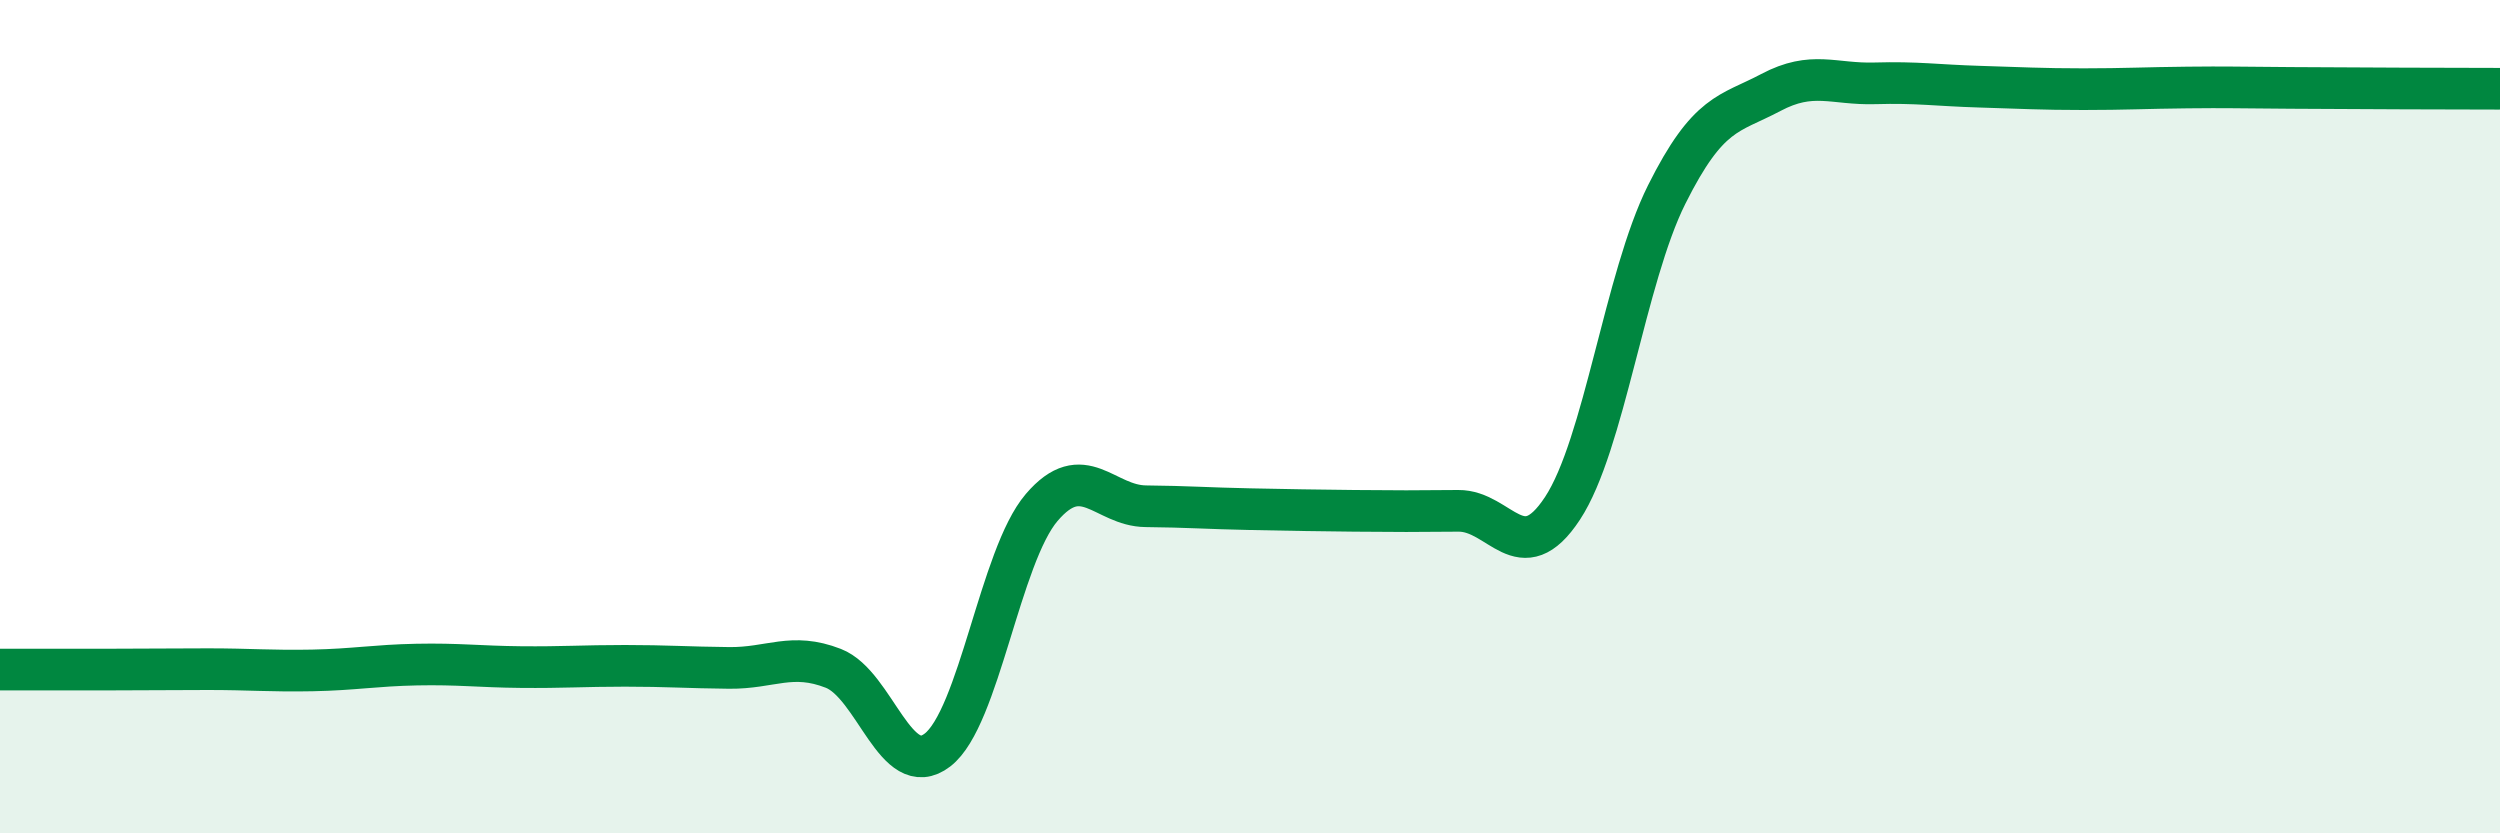 
    <svg width="60" height="20" viewBox="0 0 60 20" xmlns="http://www.w3.org/2000/svg">
      <path
        d="M 0,16.07 C 0.5,16.07 1.5,16.07 2.5,16.07 C 3.5,16.07 4,16.06 5,16.06 C 6,16.06 6.5,16.11 7.5,16.09 C 8.5,16.07 9,15.97 10,15.95 C 11,15.93 11.5,16 12.5,16.01 C 13.5,16.02 14,15.98 15,15.98 C 16,15.98 16.5,16.02 17.5,16.03 C 18.5,16.04 19,15.65 20,16.04 C 21,16.43 21.5,18.77 22.5,18 C 23.5,17.23 24,13.35 25,12.18 C 26,11.01 26.5,12.14 27.5,12.15 C 28.5,12.16 29,12.2 30,12.22 C 31,12.24 31.5,12.25 32.5,12.26 C 33.5,12.27 34,12.27 35,12.26 C 36,12.25 36.5,13.72 37.5,12.2 C 38.5,10.68 39,6.67 40,4.67 C 41,2.67 41.5,2.75 42.5,2.22 C 43.5,1.69 44,2.03 45,2 C 46,1.97 46.5,2.05 47.5,2.08 C 48.5,2.11 49,2.14 50,2.14 C 51,2.14 51.5,2.11 52.5,2.1 C 53.5,2.09 53.5,2.1 55,2.11 C 56.5,2.12 59,2.13 60,2.13L60 20L0 20Z"
        fill="#008740"
        opacity="0.1"
        stroke-linecap="round"
        stroke-linejoin="round"
      />
      <path
        d="M 0,16.07 C 0.5,16.07 1.5,16.07 2.5,16.07 C 3.5,16.07 4,16.06 5,16.06 C 6,16.06 6.5,16.11 7.5,16.09 C 8.5,16.07 9,15.97 10,15.95 C 11,15.93 11.5,16 12.5,16.01 C 13.5,16.02 14,15.98 15,15.98 C 16,15.98 16.5,16.02 17.5,16.03 C 18.5,16.04 19,15.65 20,16.04 C 21,16.43 21.5,18.77 22.5,18 C 23.5,17.23 24,13.35 25,12.18 C 26,11.01 26.5,12.14 27.5,12.15 C 28.5,12.16 29,12.2 30,12.22 C 31,12.24 31.5,12.25 32.5,12.26 C 33.5,12.27 34,12.27 35,12.26 C 36,12.25 36.5,13.72 37.5,12.2 C 38.5,10.68 39,6.67 40,4.67 C 41,2.67 41.5,2.75 42.5,2.22 C 43.5,1.69 44,2.03 45,2 C 46,1.97 46.5,2.05 47.5,2.08 C 48.5,2.11 49,2.14 50,2.14 C 51,2.14 51.5,2.11 52.5,2.1 C 53.5,2.09 53.5,2.1 55,2.11 C 56.5,2.12 59,2.13 60,2.13"
        stroke="#008740"
        stroke-width="1"
        fill="none"
        stroke-linecap="round"
        stroke-linejoin="round"
      />
    </svg>
  